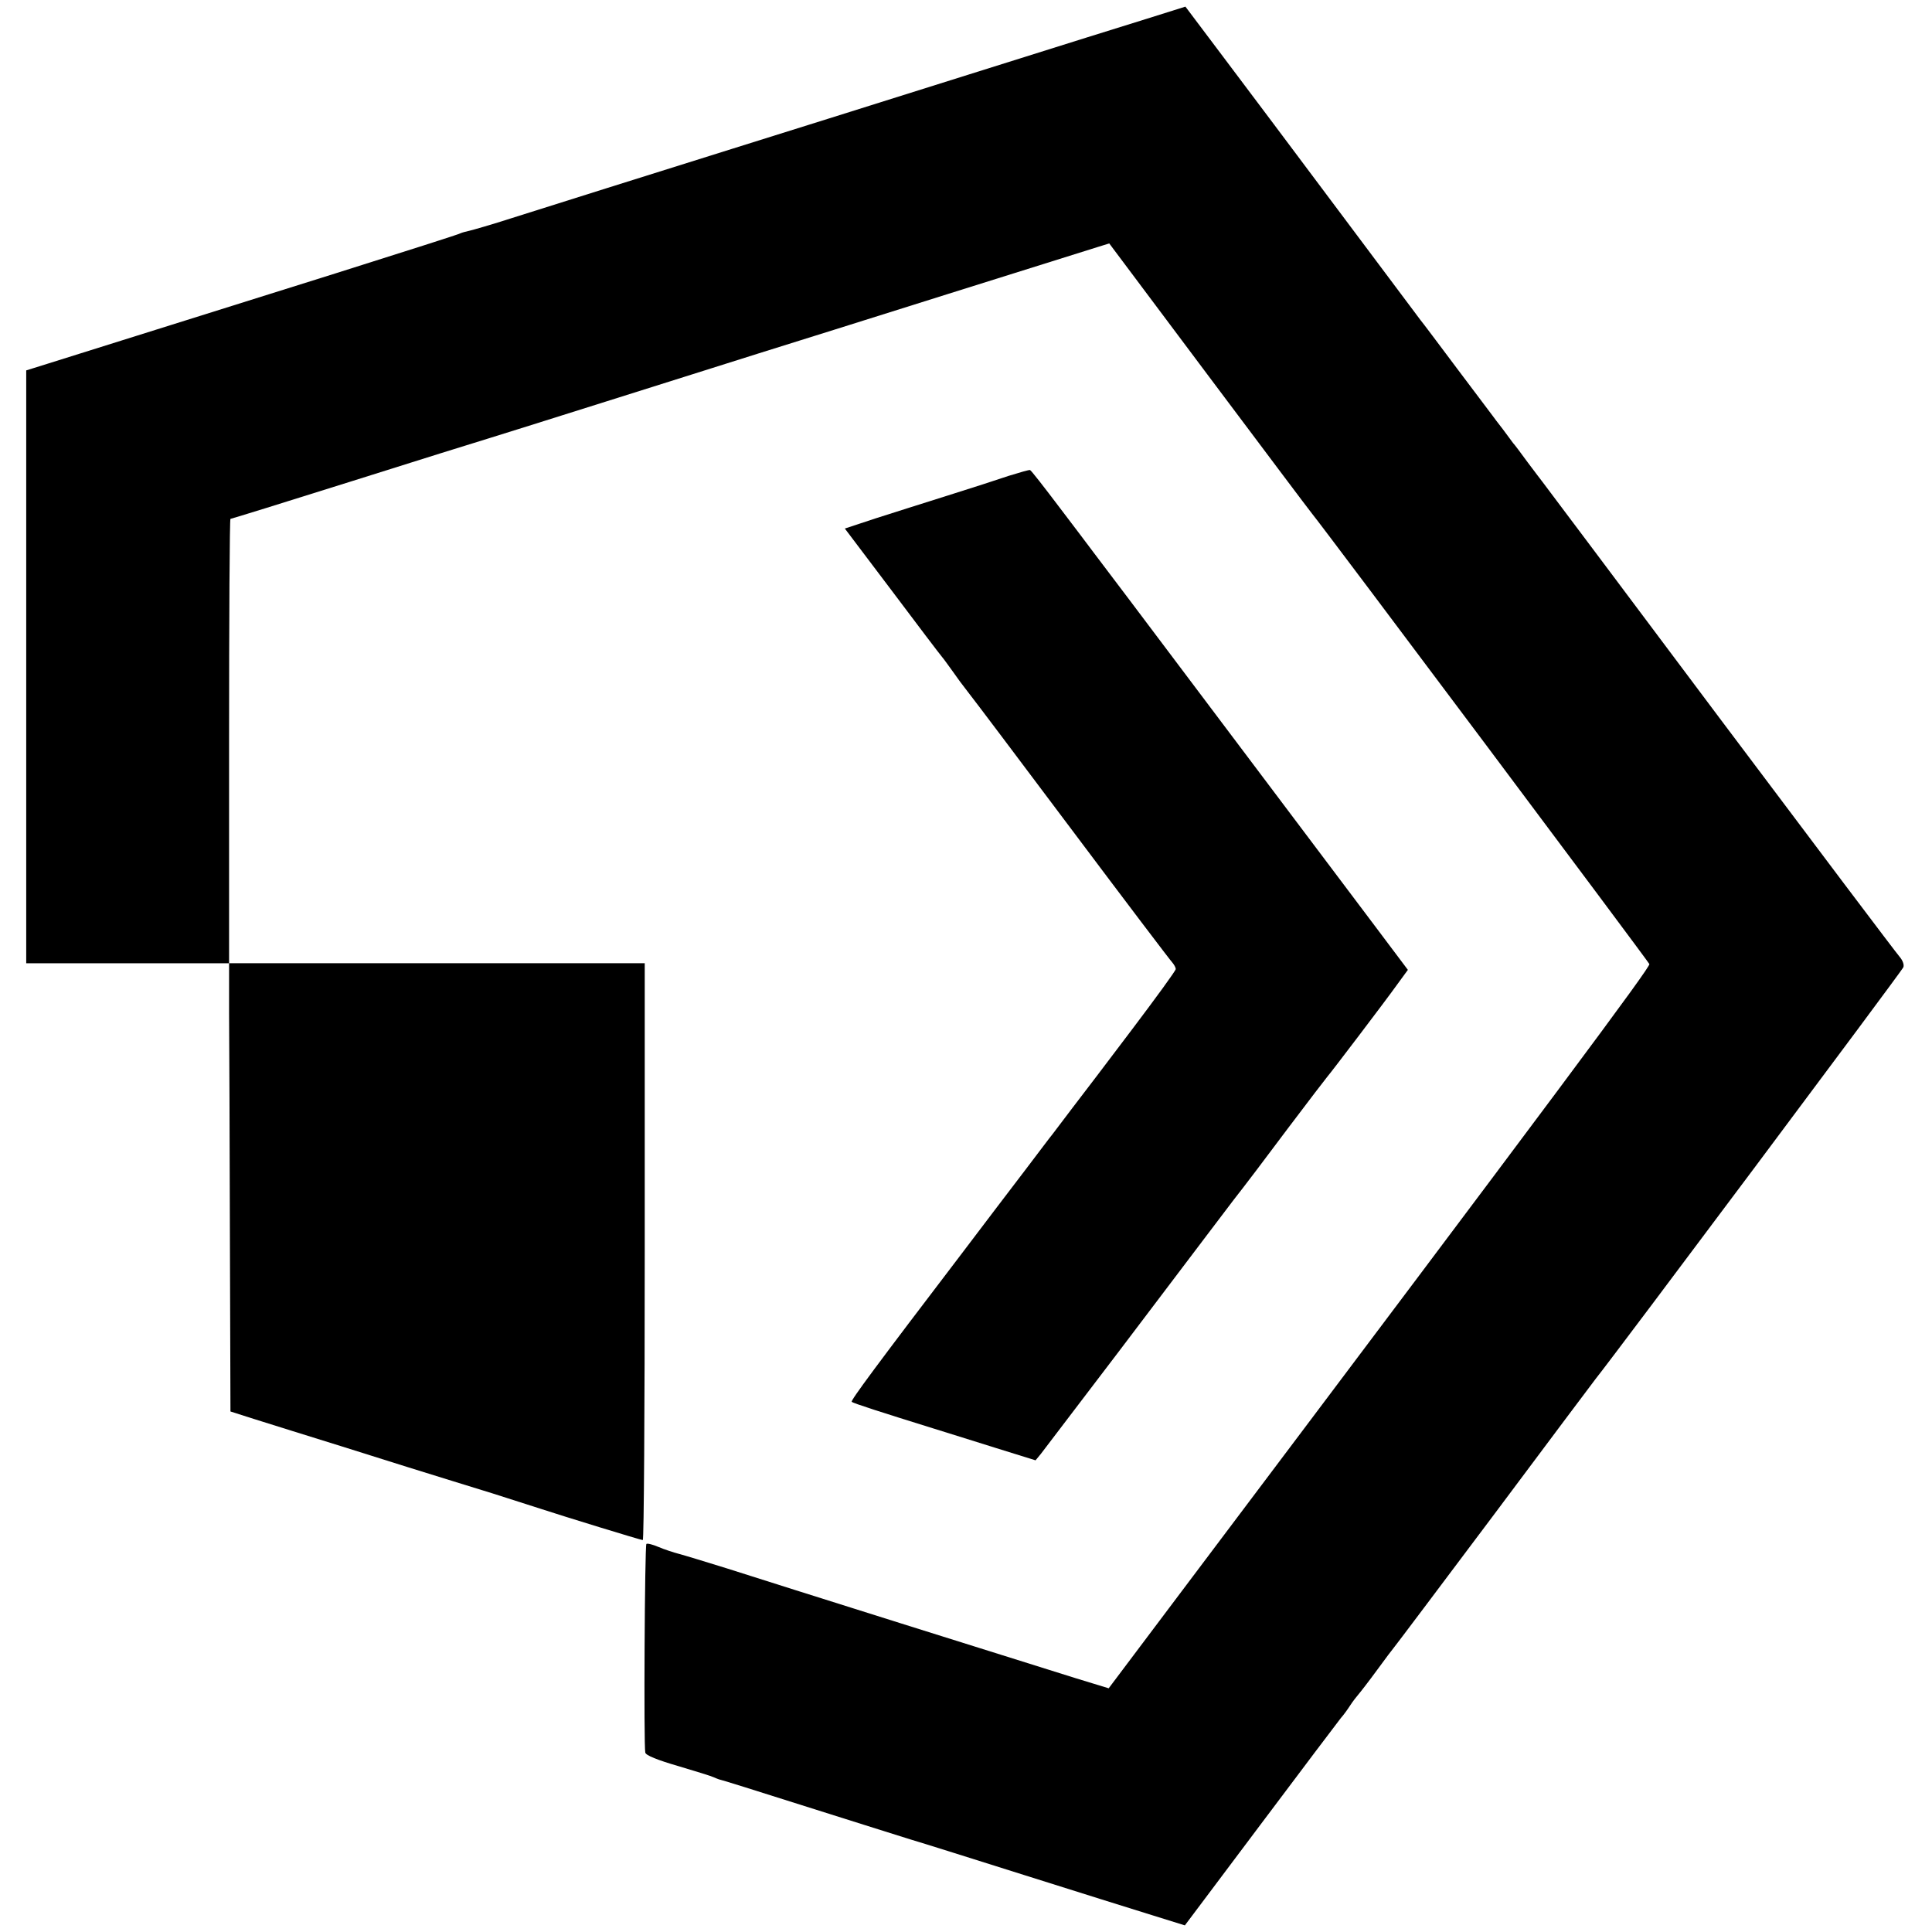 <?xml version="1.0" standalone="no"?>
<!DOCTYPE svg PUBLIC "-//W3C//DTD SVG 20010904//EN"
 "http://www.w3.org/TR/2001/REC-SVG-20010904/DTD/svg10.dtd">
<svg version="1.0" xmlns="http://www.w3.org/2000/svg"
 width="700pt" height="700pt" viewBox="0 0 700 700"
 preserveAspectRatio="xMidYMid meet">
<g transform="translate(0,700) scale(0.1,-0.1)"
fill="#000000" stroke="none">
<path d="M4155 6932 c-77 -24 -174 -54 -215 -67 -41 -13 -235 -74 -430 -135
-416 -131 -646 -203 -860 -270 -284 -89 -663 -208 -795 -250 -71 -23 -141 -43
-154 -46 -14 -3 -28 -7 -32 -9 -3 -3 -208 -68 -455 -146 -750 -235 -955 -300
-1039 -326 l-80 -25 0 -1074 0 -1074 367 0 368 0 0 -182 c1 -101 2 -466 3
-813 l2 -629 75 -24 c41 -13 109 -34 150 -47 119 -37 222 -69 415 -130 99 -31
239 -74 310 -96 72 -23 150 -48 175 -56 79 -26 362 -113 369 -113 4 0 7 470 7
1045 l0 1045 -753 0 -753 0 0 805 c0 443 2 805 5 805 3 0 200 61 438 136 237
75 459 144 492 154 33 10 227 71 430 135 204 64 453 143 555 175 102 32 410
128 685 215 275 86 519 163 542 170 l42 13 361 -482 c198 -264 366 -488 373
-496 52 -64 1219 -1623 1223 -1633 4 -11 -333 -464 -1695 -2273 l-264 -351
-121 37 c-174 54 -1096 344 -1261 397 -77 24 -156 48 -175 53 -19 5 -53 16
-74 25 -21 9 -41 14 -44 11 -6 -6 -10 -730 -4 -756 2 -10 44 -27 120 -49 64
-19 122 -37 127 -40 6 -3 15 -6 20 -8 10 -2 97 -29 425 -133 107 -34 229 -72
270 -85 41 -12 228 -71 415 -130 187 -59 394 -124 459 -144 l119 -37 274 365
c151 201 282 375 291 386 10 11 25 32 34 46 9 14 23 32 30 40 7 8 38 48 68 89
30 41 57 77 60 80 3 3 167 221 365 485 197 264 363 485 367 490 63 78 1109
1477 1114 1490 4 9 -2 25 -13 38 -11 12 -305 402 -654 867 -348 465 -637 850
-641 855 -5 6 -28 37 -53 70 -24 33 -48 65 -53 70 -4 6 -21 28 -37 50 -17 22
-34 44 -38 50 -4 5 -62 82 -128 170 -66 88 -125 167 -132 175 -7 9 -138 184
-292 390 -154 206 -343 458 -420 560 l-140 186 -140 -44z"/>
<path d="M3655 5276 c-38 -13 -137 -45 -220 -71 -82 -26 -200 -63 -262 -83
l-112 -37 170 -225 c93 -124 175 -232 182 -240 7 -8 23 -31 37 -50 27 -38 29
-41 63 -85 13 -16 181 -239 373 -495 192 -256 355 -471 362 -478 6 -7 12 -18
12 -23 0 -6 -71 -103 -157 -217 -86 -114 -184 -243 -218 -287 -33 -44 -65 -86
-72 -95 -7 -8 -51 -67 -99 -130 -48 -63 -151 -198 -228 -300 -311 -408 -405
-535 -400 -539 4 -5 114 -40 294 -96 41 -13 142 -44 224 -70 l148 -46 19 23
c10 13 138 181 284 373 350 462 351 464 415 548 31 39 119 155 195 257 77 102
142 187 145 190 7 7 208 271 253 334 l38 52 -139 185 c-180 239 -728 967 -752
999 -23 31 -223 296 -249 330 -10 14 -65 86 -121 160 -56 74 -104 136 -108
137 -4 1 -38 -9 -77 -21z"/>
</g>
</svg>
